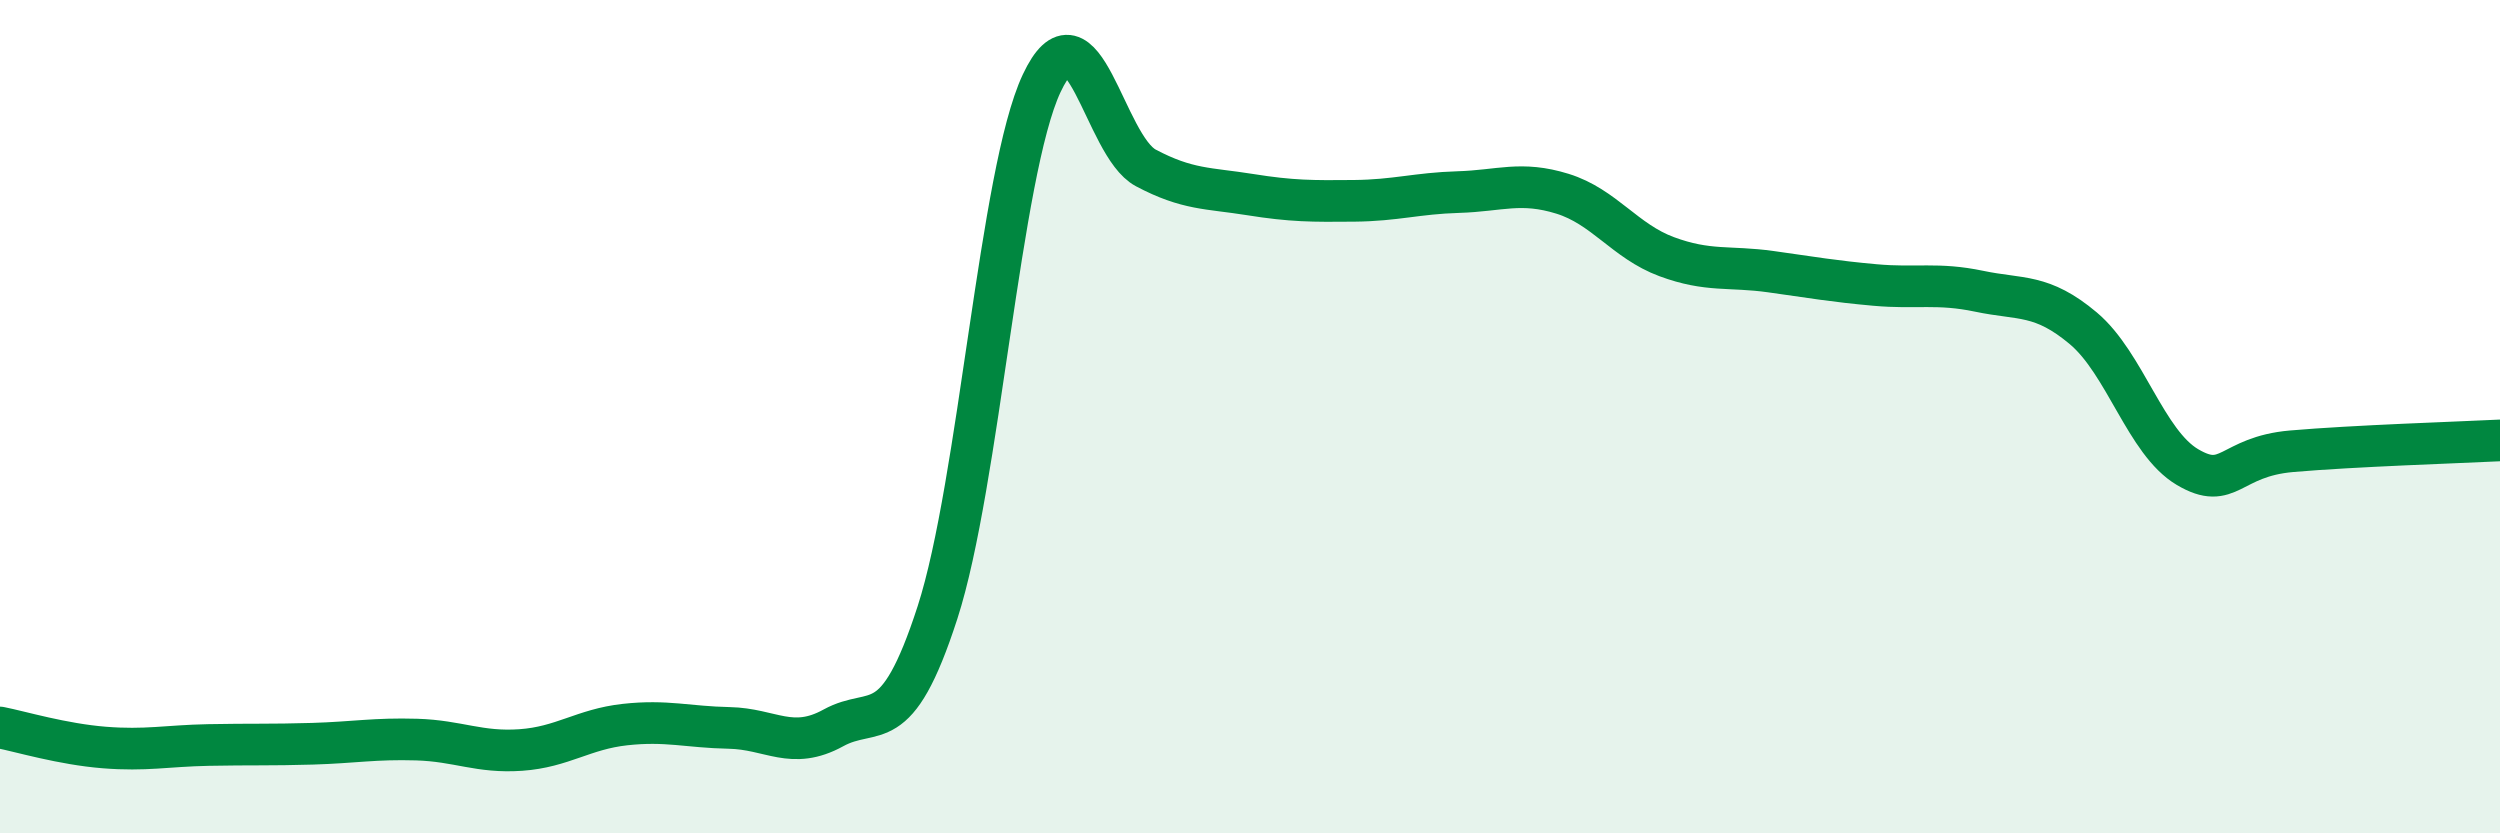 
    <svg width="60" height="20" viewBox="0 0 60 20" xmlns="http://www.w3.org/2000/svg">
      <path
        d="M 0,17.46 C 0.5,17.56 1.5,17.86 2.5,17.94 C 3.5,18.02 4,17.9 5,17.88 C 6,17.86 6.5,17.88 7.5,17.85 C 8.5,17.82 9,17.72 10,17.75 C 11,17.78 11.5,18.07 12.5,18 C 13.5,17.93 14,17.5 15,17.39 C 16,17.28 16.5,17.45 17.5,17.47 C 18.5,17.49 19,18.02 20,17.47 C 21,16.92 21.5,17.79 22.5,14.7 C 23.5,11.61 24,4.13 25,2 C 26,-0.13 26.5,3.5 27.5,4.03 C 28.5,4.56 29,4.51 30,4.67 C 31,4.83 31.5,4.83 32.5,4.82 C 33.5,4.81 34,4.64 35,4.61 C 36,4.58 36.5,4.34 37.5,4.65 C 38.5,4.96 39,5.79 40,6.16 C 41,6.53 41.5,6.38 42.5,6.52 C 43.5,6.66 44,6.75 45,6.84 C 46,6.93 46.5,6.78 47.5,6.99 C 48.5,7.2 49,7.04 50,7.88 C 51,8.72 51.5,10.62 52.5,11.21 C 53.5,11.8 53.5,10.96 55,10.83 C 56.5,10.7 59,10.62 60,10.57L60 20L0 20Z"
        fill="#008740"
        opacity="0.1"
        stroke-linecap="round"
        stroke-linejoin="round"
      />
      <path
        d="M 0,17.46 C 0.5,17.56 1.5,17.86 2.5,17.94 C 3.5,18.02 4,17.9 5,17.88 C 6,17.86 6.5,17.88 7.5,17.85 C 8.5,17.82 9,17.72 10,17.75 C 11,17.78 11.5,18.07 12.5,18 C 13.5,17.93 14,17.5 15,17.39 C 16,17.28 16.5,17.45 17.5,17.47 C 18.5,17.49 19,18.02 20,17.47 C 21,16.92 21.5,17.79 22.5,14.7 C 23.5,11.61 24,4.13 25,2 C 26,-0.13 26.5,3.5 27.5,4.03 C 28.5,4.56 29,4.51 30,4.67 C 31,4.83 31.5,4.83 32.5,4.82 C 33.5,4.81 34,4.64 35,4.61 C 36,4.58 36.5,4.34 37.5,4.65 C 38.5,4.96 39,5.79 40,6.16 C 41,6.53 41.5,6.38 42.5,6.52 C 43.5,6.66 44,6.75 45,6.84 C 46,6.93 46.5,6.78 47.5,6.99 C 48.5,7.2 49,7.04 50,7.88 C 51,8.72 51.5,10.62 52.5,11.21 C 53.5,11.8 53.5,10.96 55,10.83 C 56.5,10.7 59,10.62 60,10.57"
        stroke="#008740"
        stroke-width="1"
        fill="none"
        stroke-linecap="round"
        stroke-linejoin="round"
      />
    </svg>
  